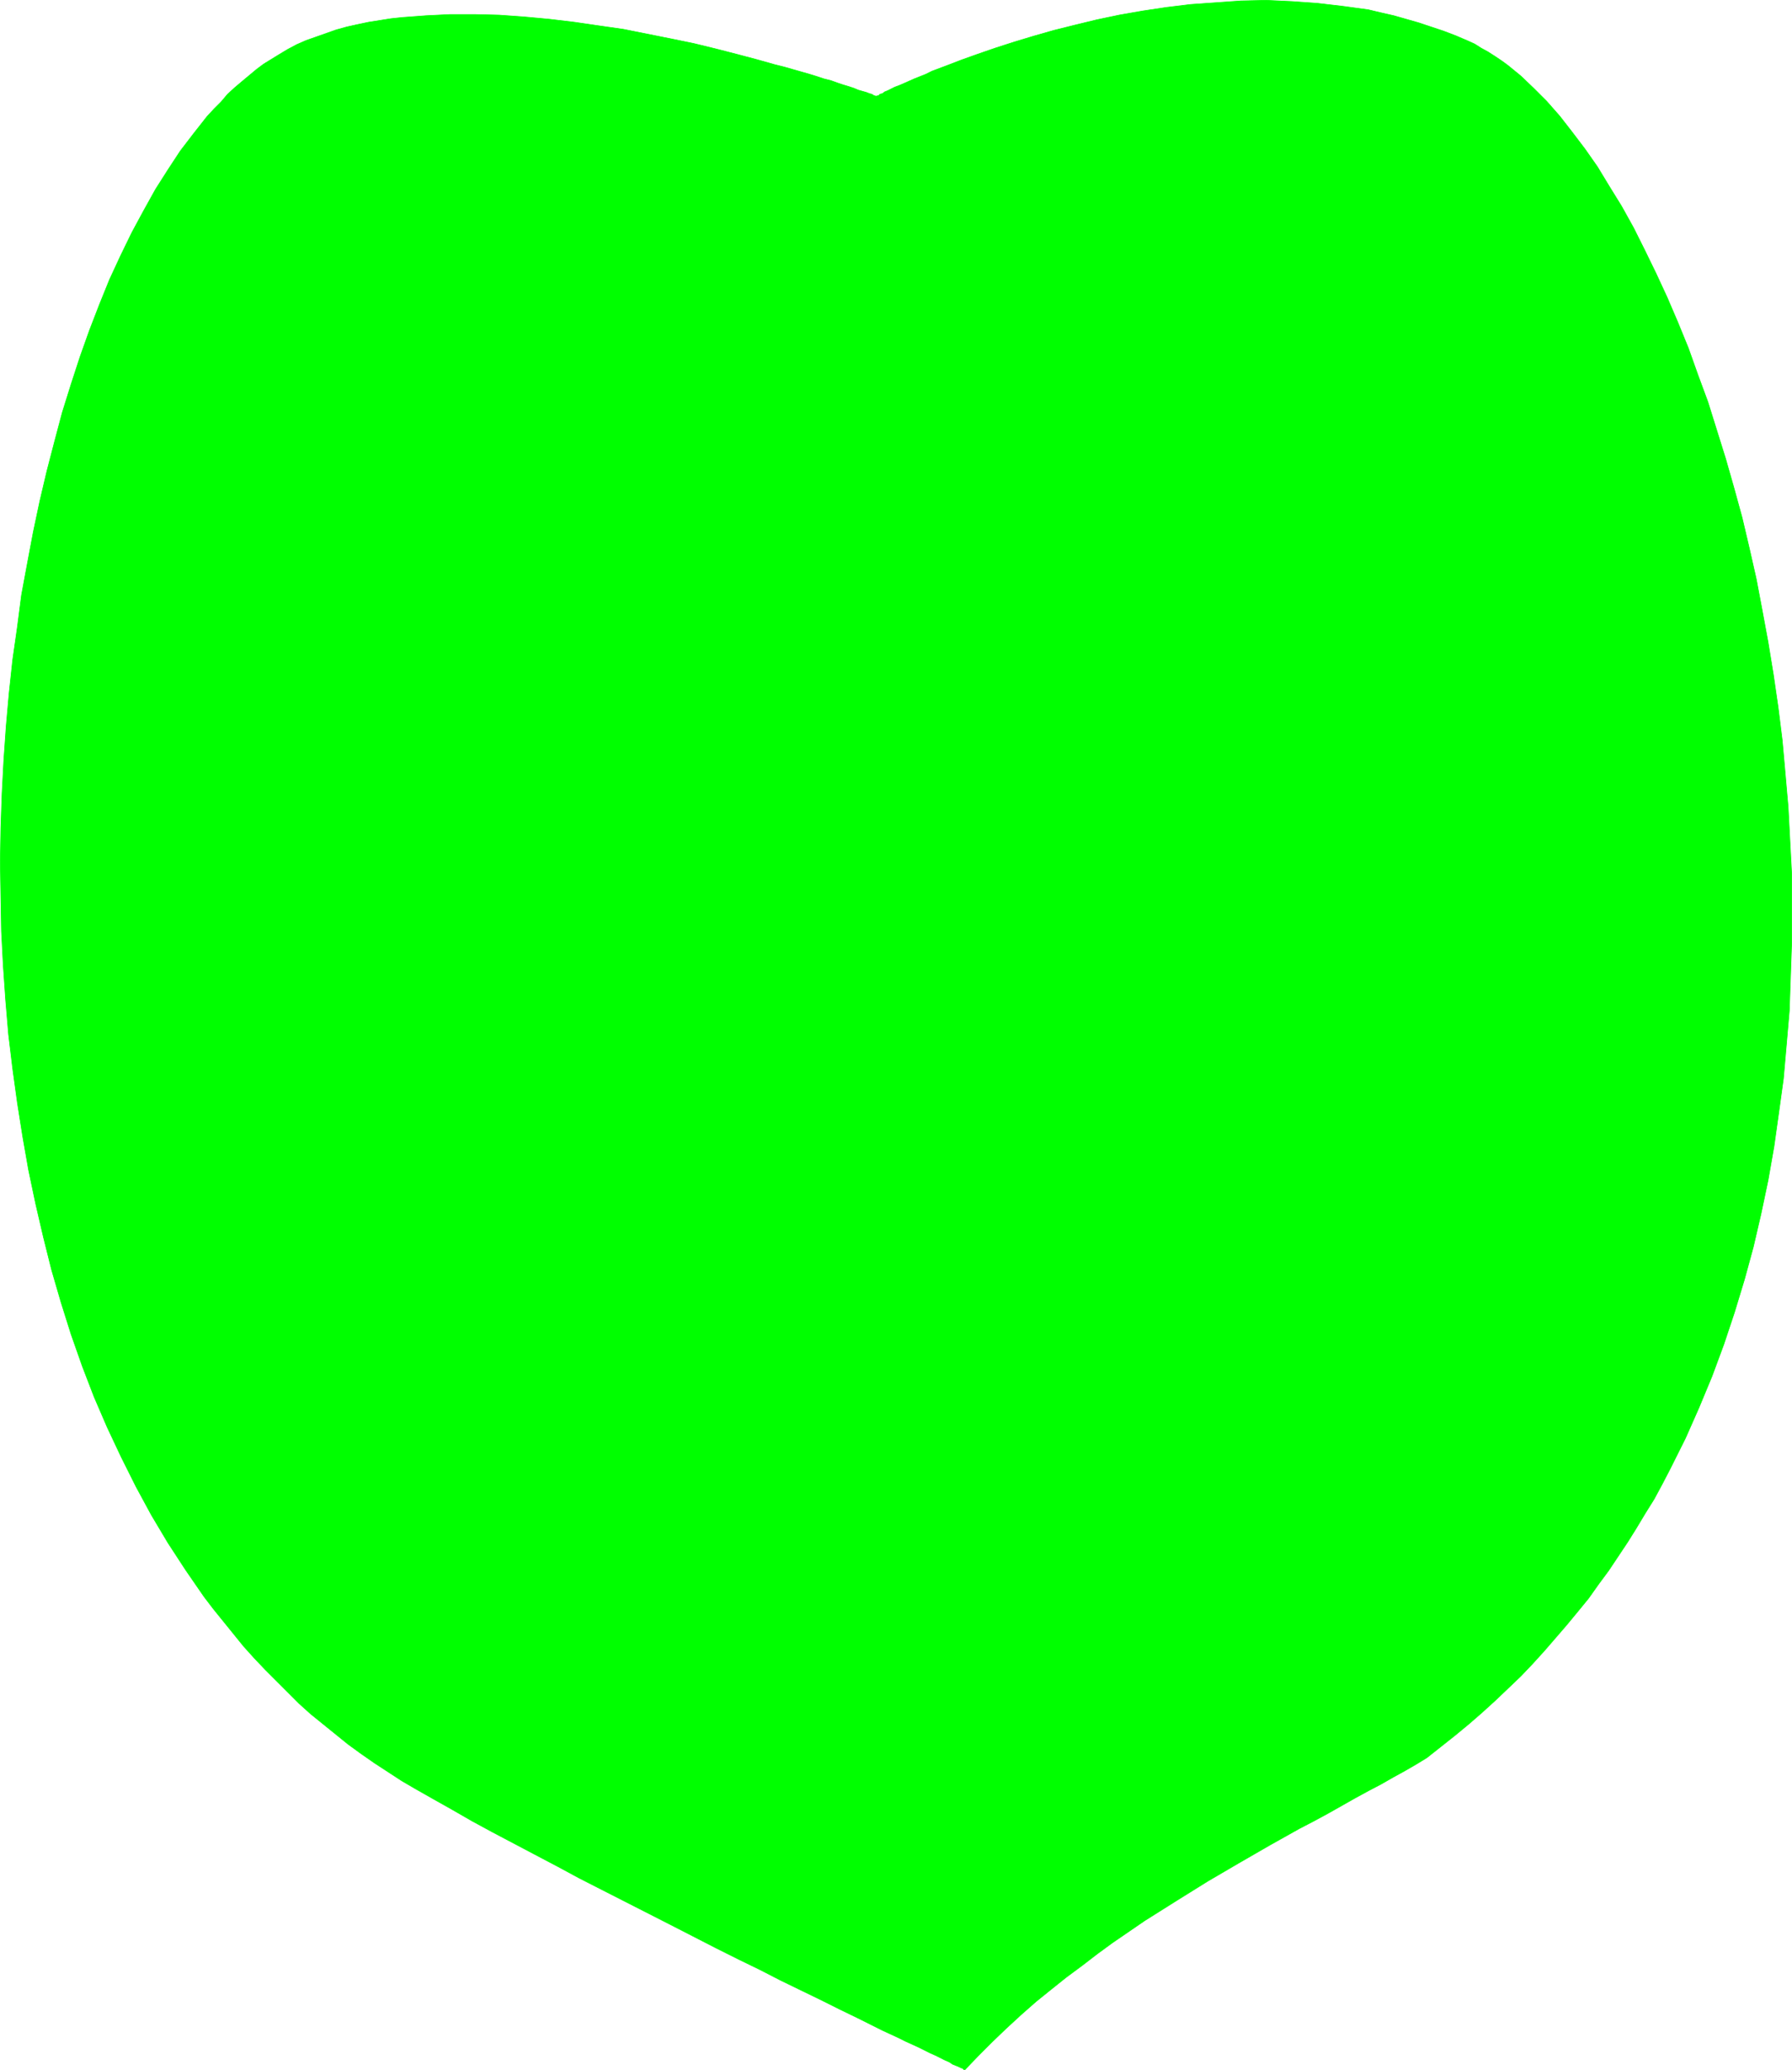 <?xml version="1.0" encoding="UTF-8" standalone="no"?>
<svg
   version="1.0"
   width="129.766mm"
   height="149.843mm"
   id="svg1"
   sodipodi:docname="Shape 416.wmf"
   xmlns:inkscape="http://www.inkscape.org/namespaces/inkscape"
   xmlns:sodipodi="http://sodipodi.sourceforge.net/DTD/sodipodi-0.dtd"
   xmlns="http://www.w3.org/2000/svg"
   xmlns:svg="http://www.w3.org/2000/svg">
  <sodipodi:namedview
     id="namedview1"
     pagecolor="#ffffff"
     bordercolor="#000000"
     borderopacity="0.25"
     inkscape:showpageshadow="2"
     inkscape:pageopacity="0.0"
     inkscape:pagecheckerboard="0"
     inkscape:deskcolor="#d1d1d1"
     inkscape:document-units="mm" />
  <defs
     id="defs1">
    <pattern
       id="WMFhbasepattern"
       patternUnits="userSpaceOnUse"
       width="6"
       height="6"
       x="0"
       y="0" />
  </defs>
  <path
     style="fill:#00ff00;fill-opacity:1;fill-rule:evenodd;stroke:#00ff00;stroke-width:0.162px;stroke-linecap:round;stroke-linejoin:round;stroke-miterlimit:4;stroke-dasharray:none;stroke-opacity:1"
     d="m 264.135,566.256 3.717,-3.878 3.717,-3.716 3.878,-3.716 4.04,-3.716 4.04,-3.555 4.202,-3.393 4.04,-3.232 4.363,-3.232 4.202,-3.232 4.202,-3.07 8.726,-5.978 8.726,-5.494 8.565,-5.332 8.565,-5.009 8.403,-4.847 4.04,-2.262 4.04,-2.262 4.04,-2.101 3.878,-2.101 3.717,-2.101 3.717,-2.101 3.555,-1.939 3.394,-1.777 3.394,-1.939 3.232,-1.777 3.07,-1.777 2.909,-1.777 3.878,-3.07 3.878,-3.07 3.717,-3.07 3.717,-3.232 3.555,-3.232 3.394,-3.232 3.555,-3.393 3.232,-3.393 3.232,-3.555 3.07,-3.555 3.07,-3.555 3.07,-3.716 2.909,-3.555 2.747,-3.878 2.747,-3.716 2.586,-3.878 2.586,-3.878 2.424,-3.878 2.424,-4.04 2.424,-3.878 2.262,-4.201 2.101,-4.039 4.202,-8.402 3.717,-8.402 3.555,-8.564 3.232,-8.725 2.909,-8.725 2.747,-9.048 2.424,-8.887 2.101,-9.048 1.939,-9.21 1.616,-9.21 1.293,-9.21 1.293,-9.372 0.808,-9.21 0.808,-9.372 0.323,-9.372 0.323,-9.372 v -9.21 -9.372 l -0.485,-9.21 -0.485,-9.21 -0.808,-9.21 -0.808,-9.048 -1.131,-9.048 -1.293,-8.887 -1.454,-8.887 -1.616,-8.725 -1.616,-8.564 -1.939,-8.564 -1.939,-8.241 -2.262,-8.241 -2.262,-7.917 -2.424,-7.756 -2.424,-7.756 -2.747,-7.433 -2.586,-7.271 -2.909,-7.11 -2.909,-6.786 -3.07,-6.625 -3.07,-6.302 -3.07,-6.14 -3.232,-5.817 -3.394,-5.494 -3.232,-5.332 -3.394,-4.847 -3.555,-4.686 -3.394,-4.363 -3.555,-4.039 -3.555,-3.555 -3.555,-3.393 -1.778,-1.454 -1.778,-1.454 -1.778,-1.293 -1.939,-1.293 -1.778,-1.131 -1.778,-0.969 -1.778,-1.131 -1.778,-0.808 -3.394,-1.454 -3.394,-1.293 -3.394,-1.131 -3.394,-1.131 -3.394,-0.969 -3.394,-0.969 -3.555,-0.808 -3.394,-0.808 -3.555,-0.485 -3.555,-0.485 -6.949,-0.808 -6.949,-0.485 -6.949,-0.323 -6.949,0.162 -6.787,0.485 -6.949,0.485 -6.626,0.808 -6.464,0.969 -6.464,1.131 -6.141,1.293 -5.979,1.454 -5.818,1.454 -5.656,1.616 -5.333,1.616 -5.01,1.616 -4.686,1.616 -4.525,1.616 -4.202,1.616 -3.878,1.454 -1.616,0.808 -1.616,0.646 -1.616,0.646 -1.454,0.646 -1.454,0.646 -1.131,0.485 -1.293,0.485 -0.97,0.485 -0.97,0.485 -0.808,0.323 -0.646,0.485 -0.646,0.162 -0.323,0.323 -0.485,0.162 h -0.162 v 0.162 0 l -0.323,-0.162 -0.485,-0.162 -0.485,-0.323 -0.646,-0.162 -0.808,-0.323 -1.131,-0.323 -1.131,-0.323 -1.131,-0.485 -1.454,-0.485 -1.616,-0.485 -1.454,-0.485 -1.778,-0.646 -1.939,-0.485 -1.939,-0.646 -2.101,-0.646 -2.262,-0.646 -4.525,-1.293 -2.586,-0.646 -5.171,-1.454 -5.494,-1.454 -5.656,-1.454 -5.979,-1.454 -6.302,-1.293 -6.464,-1.293 -6.464,-1.293 -6.787,-0.969 -6.626,-0.969 -6.787,-0.808 -6.949,-0.646 -6.787,-0.485 -6.626,-0.162 h -6.787 l -6.626,0.323 -6.464,0.485 -3.07,0.323 -3.07,0.485 -3.07,0.485 -3.07,0.646 -2.909,0.646 -2.909,0.808 -2.747,0.969 -2.747,0.969 -2.747,0.969 -2.586,1.131 -2.424,1.293 -2.424,1.454 -2.101,1.293 -2.101,1.293 -1.939,1.454 -1.939,1.616 -1.939,1.616 -2.101,1.777 -1.939,1.777 -1.778,2.101 -1.939,1.939 -1.939,2.101 -1.778,2.262 -1.778,2.262 -3.717,4.847 -3.394,5.171 -3.394,5.332 -3.232,5.817 -3.232,5.978 -3.07,6.302 -3.07,6.625 -2.747,6.786 -2.747,7.11 -2.586,7.271 -2.424,7.433 -2.424,7.756 -2.101,7.917 -2.101,8.079 -1.939,8.241 -1.778,8.402 -1.616,8.564 -1.616,8.725 -1.131,8.725 -1.293,9.048 -0.97,9.048 -0.808,9.048 -0.646,9.21 -0.485,9.21 -0.323,9.372 -0.162,9.372 0.162,9.533 0.162,9.372 0.485,9.372 0.646,9.372 0.808,9.533 1.131,9.372 1.293,9.372 1.454,9.21 1.616,9.21 1.939,9.21 2.101,9.048 2.262,9.048 2.586,8.887 2.747,8.725 3.07,8.725 3.232,8.402 3.555,8.241 3.878,8.241 4.04,8.079 4.202,7.756 4.525,7.594 4.848,7.433 5.01,7.271 2.586,3.393 2.747,3.393 2.747,3.393 2.747,3.393 2.909,3.232 3.07,3.232 3.07,3.07 3.07,3.07 3.07,3.07 3.232,2.908 3.394,2.747 3.394,2.747 3.394,2.747 3.555,2.585 3.717,2.585 3.717,2.424 3.717,2.424 3.878,2.262 4.848,2.747 5.171,2.908 5.333,3.07 5.656,3.07 5.818,3.07 5.818,3.07 6.141,3.232 5.979,3.232 25.048,12.765 12.282,6.302 6.141,3.07 5.979,2.908 5.656,2.908 5.656,2.747 5.333,2.585 5.171,2.585 5.01,2.424 4.525,2.262 2.262,1.131 4.202,1.939 1.939,0.969 1.778,0.808 1.778,0.808 1.616,0.808 1.616,0.808 1.454,0.646 1.293,0.646 1.293,0.646 1.131,0.485 0.97,0.646 0.808,0.323 0.808,0.323 0.646,0.323 0.485,0.162 0.323,0.323 z"
     id="path1" />
</svg>

